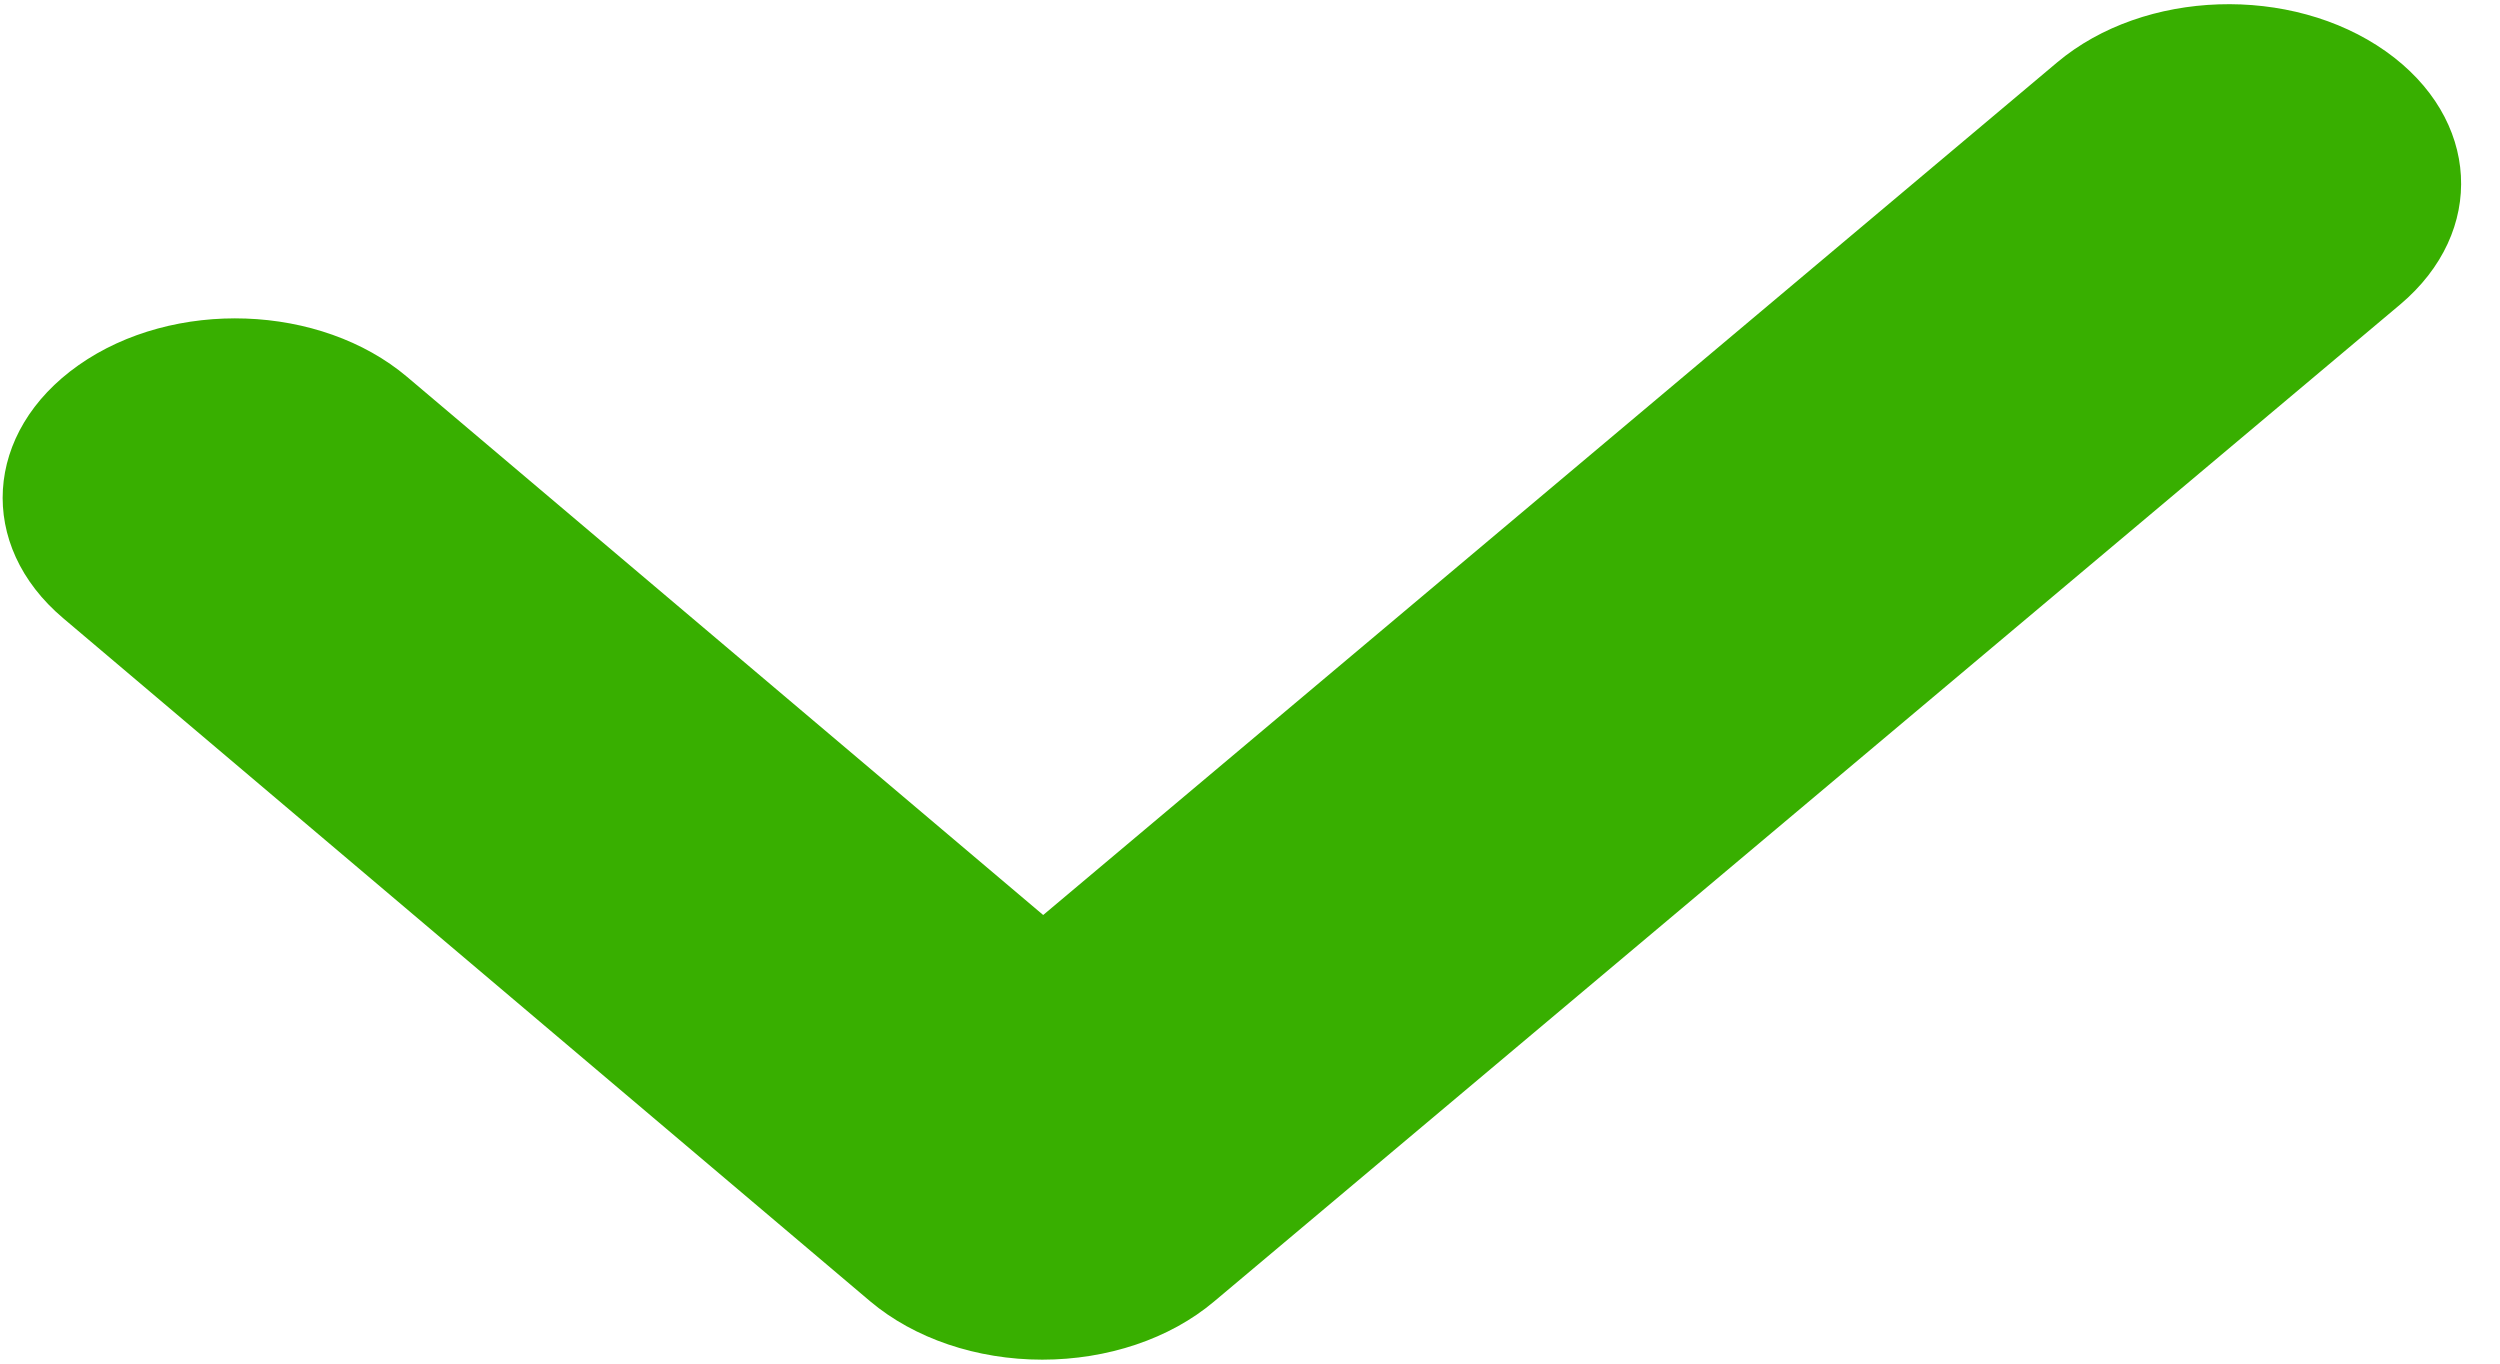 <svg width="22" height="12" viewBox="0 0 22 12" fill="none" xmlns="http://www.w3.org/2000/svg">
<g clip-path="url(#clip0_7_75)">
<path d="M9.172 11.965C8.595 11.965 8.046 11.779 7.657 11.451L0.557 5.441C-0.205 4.798 -0.143 3.8 0.692 3.213C1.527 2.626 2.821 2.673 3.583 3.317L9.18 8.052L18.103 0.549C18.869 -0.095 20.163 -0.136 20.994 0.451C21.829 1.042 21.882 2.039 21.121 2.68L10.683 11.454C10.294 11.782 9.745 11.965 9.172 11.965Z" fill="#38AF00"/>
</g>
<defs>
<clipPath id="clip0_7_75">
<rect width="21.702" height="12" fill="white"/>
</clipPath>
</defs>
</svg>
